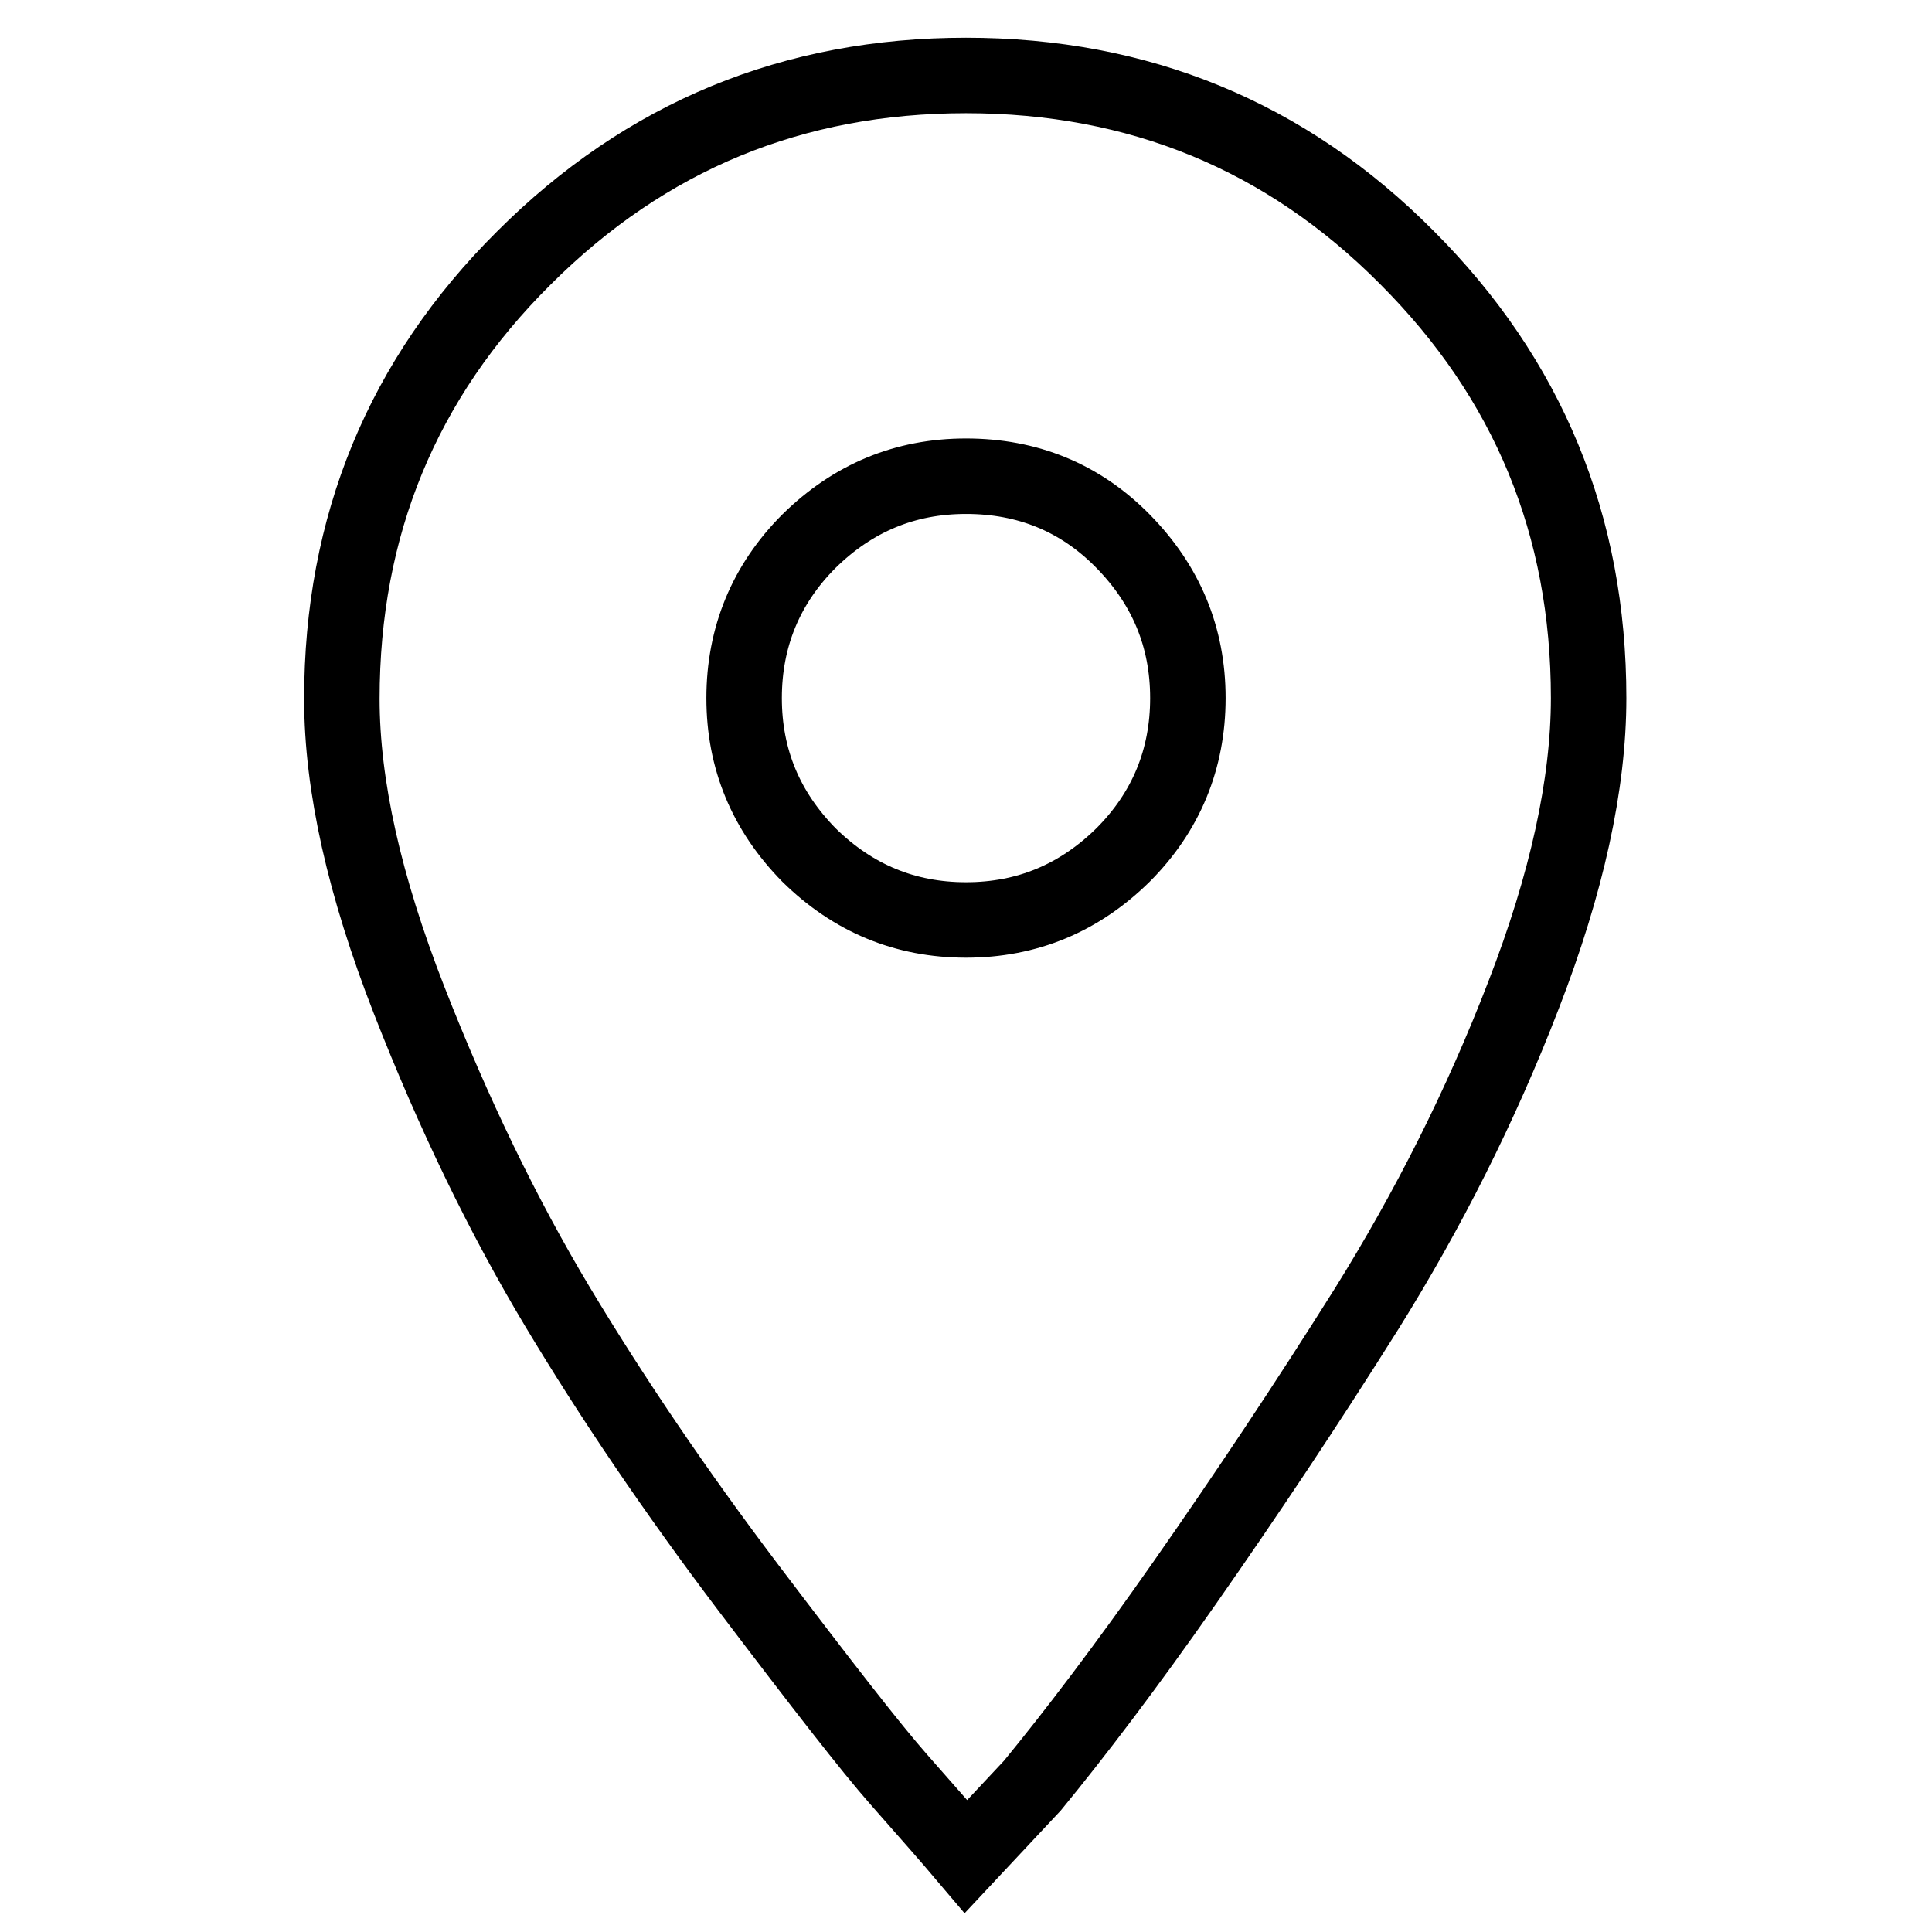 <?xml version="1.0" encoding="utf-8"?>
<!-- Svg Vector Icons : http://www.onlinewebfonts.com/icon -->
<!DOCTYPE svg PUBLIC "-//W3C//DTD SVG 1.1//EN" "http://www.w3.org/Graphics/SVG/1.1/DTD/svg11.dtd">
<svg version="1.1" xmlns="http://www.w3.org/2000/svg" xmlns:xlink="http://www.w3.org/1999/xlink" x="0px" y="0px" viewBox="0 0 256 256" enable-background="new 0 0 256 256" xml:space="preserve">
<g> <path stroke-width="10" fill-opacity="0" stroke="#000000"  d="M128,121.9c8.1,0,15-2.9,20.8-8.6c5.7-5.7,8.6-12.7,8.6-20.8c0-8.1-2.9-15-8.6-20.8s-12.7-8.6-20.8-8.6 c-8.1,0-15,2.9-20.8,8.6c-5.7,5.7-8.6,12.7-8.6,20.8c0,8.1,2.9,15,8.6,20.8C113,119,119.9,121.9,128,121.9z M128,10 c22.9,0,42.4,8,58.4,24.1c16.1,16.1,24.1,35.5,24.1,58.4c0,11.4-2.9,24.6-8.6,39.3c-5.7,14.8-12.7,28.6-20.8,41.6 c-8.1,12.9-16.2,25-24.1,36.3c-7.9,11.3-14.7,20.2-20.2,26.9L128,246c-2.2-2.6-5.2-6-8.9-10.2s-10.3-12.7-20-25.5 c-9.6-12.7-18-25.1-25.2-37.1c-7.2-12-13.8-25.6-19.7-40.7c-5.9-15.1-8.9-28.4-8.9-39.9c0-22.9,8-42.4,24.1-58.4 C85.6,18,105.1,10,128,10L128,10z"/></g>
</svg>